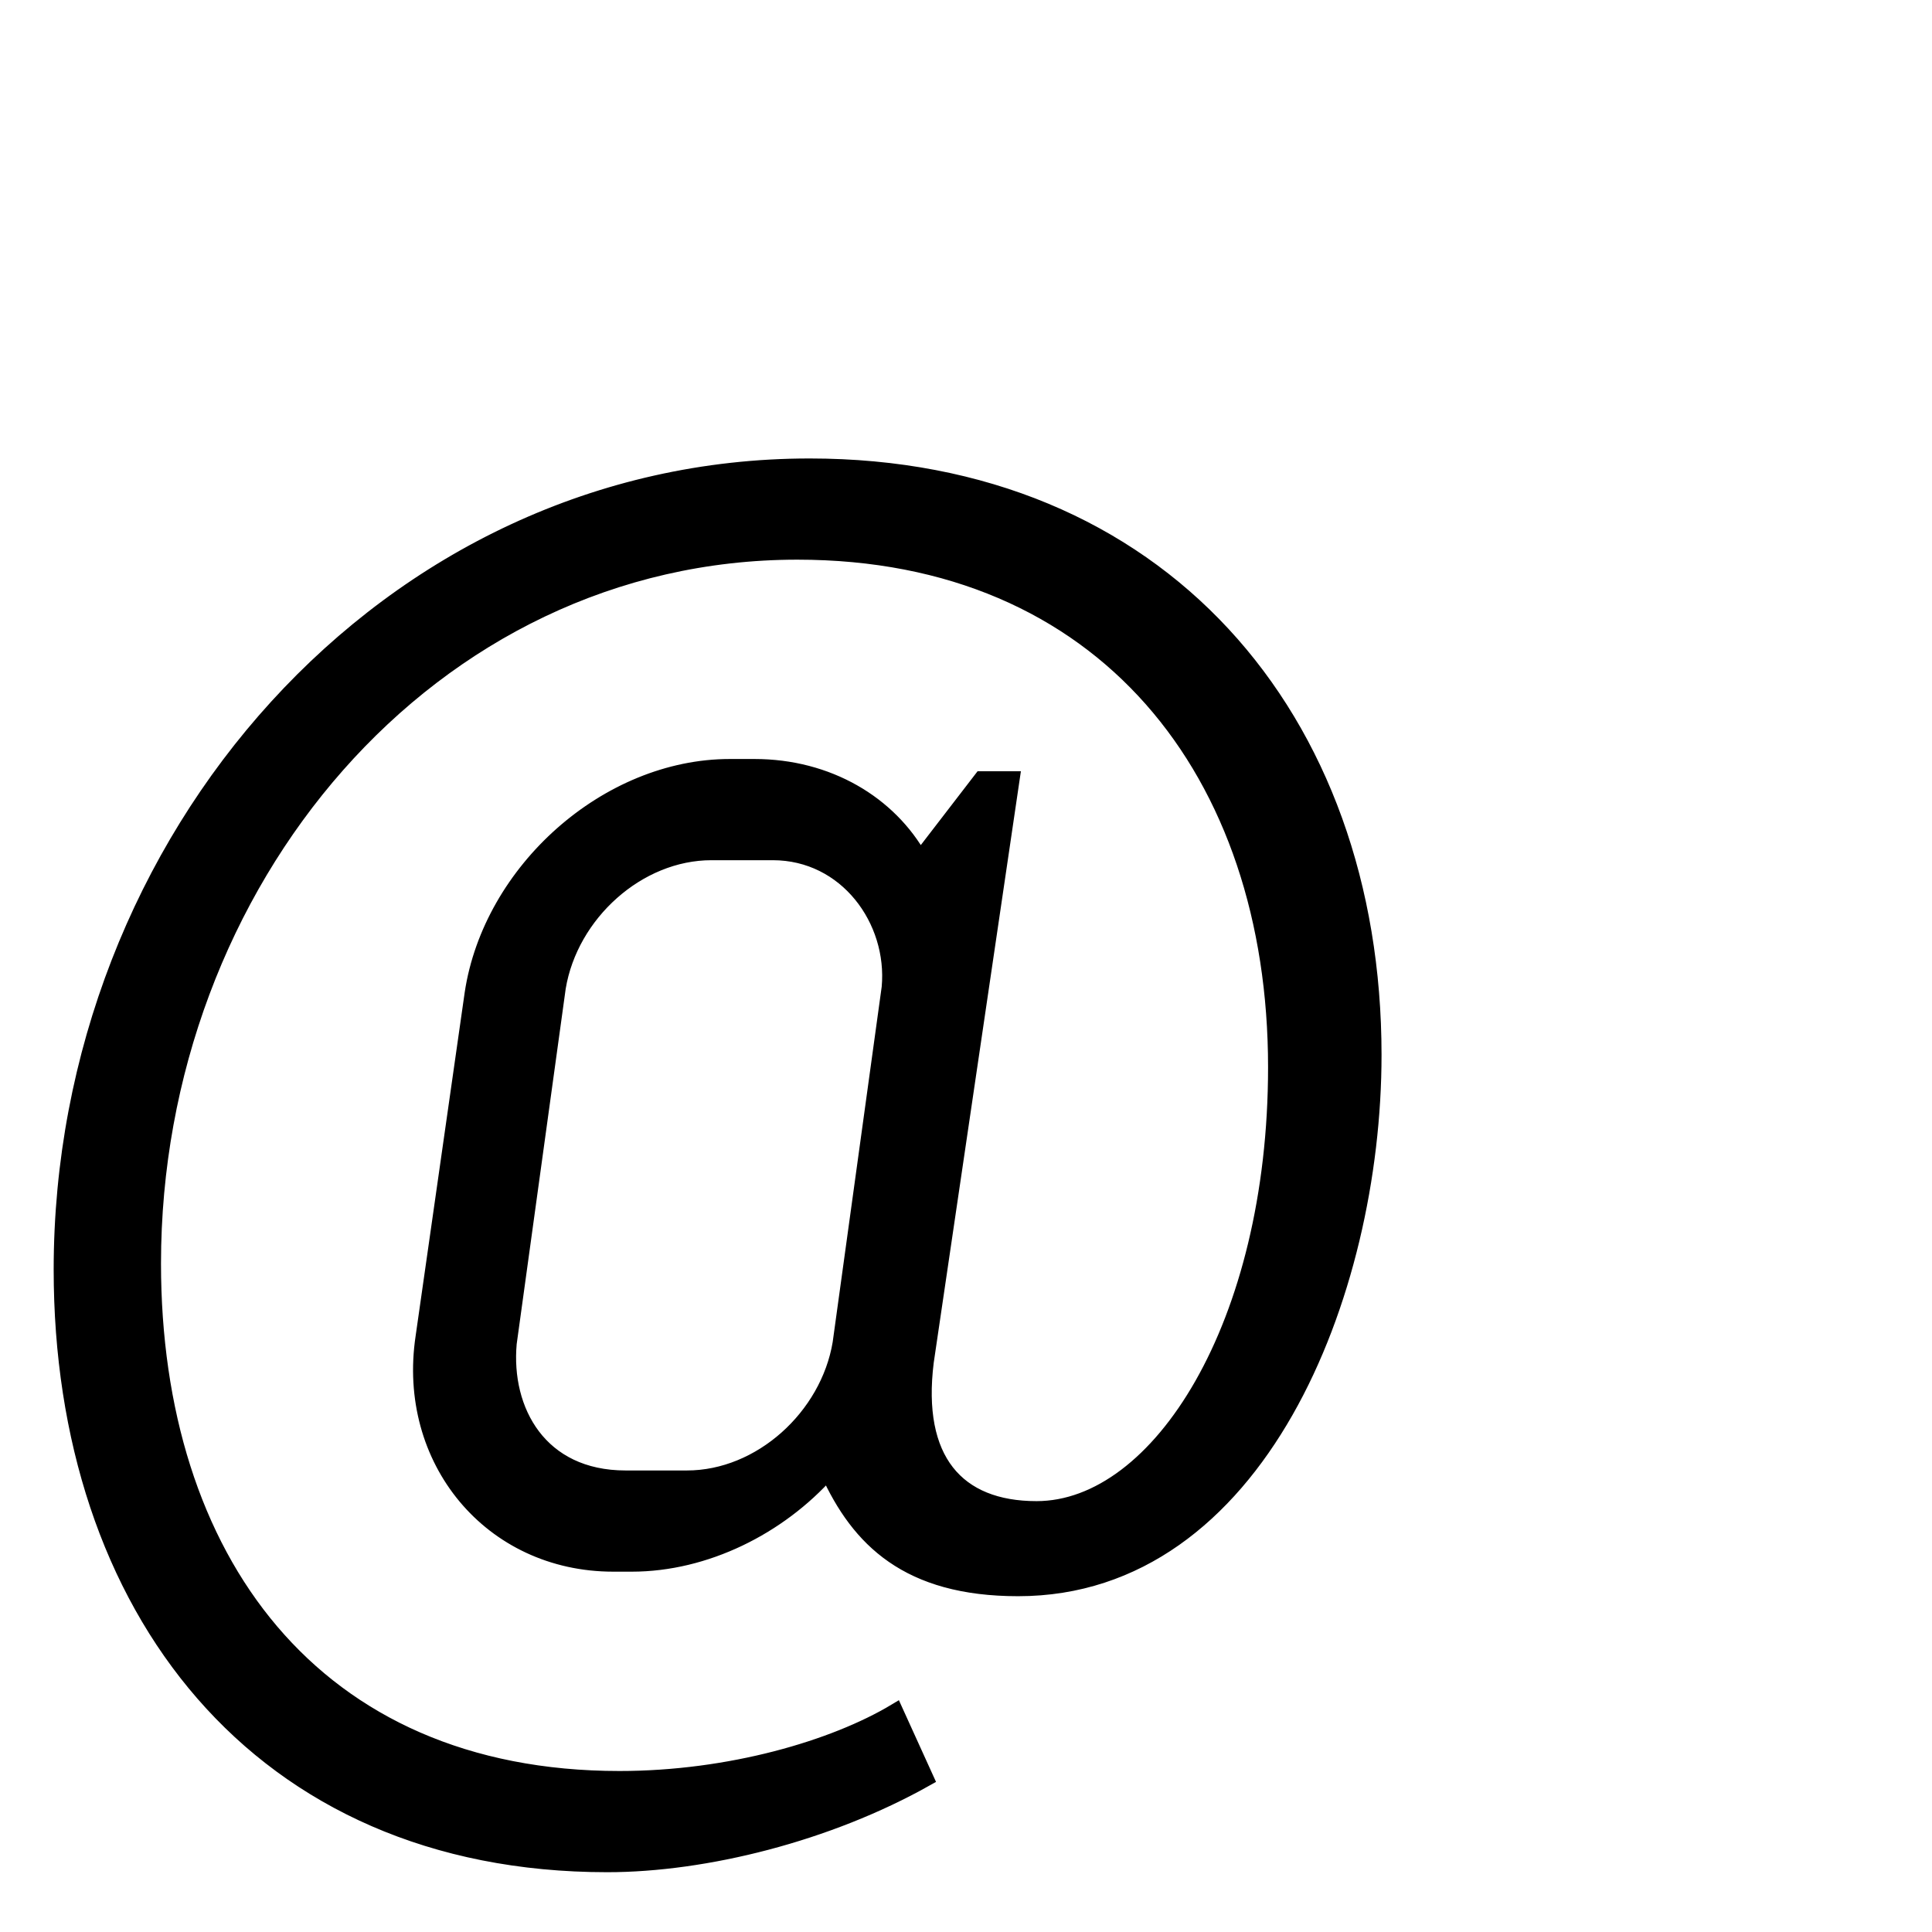 <?xml version="1.0" encoding="utf-8"?>
<!-- Generator: Adobe Illustrator 16.0.0, SVG Export Plug-In . SVG Version: 6.00 Build 0)  -->
<!DOCTYPE svg PUBLIC "-//W3C//DTD SVG 1.1//EN" "http://www.w3.org/Graphics/SVG/1.1/DTD/svg11.dtd">
<svg version="1.1" id="Layer_1" xmlns="http://www.w3.org/2000/svg" xmlns:xlink="http://www.w3.org/1999/xlink" x="0px" y="0px"
	 width="31.5px" height="31.5px" viewBox="0 0 31.5 31.5" enable-background="new 0 0 31.5 31.5" xml:space="preserve">
<g>
    <path d="m15.1,22.2c-.2,1.6.5,2.4,1.8,2.4,2,0,3.9-3,3.9-7.2,0-4.8-2.8-8.4-7.8-8.4-6,0-10.5,5.4-10.5,11.6,0,4.8,2.6,8.4,7.6,8.4,1.8,0,3.5-.5,4.5-1.1l.5,1.1c-1.6.9-3.6,1.4-5.2,1.4-5.7,0-8.9-4.2-8.9-9.7,0-7,5.3-13.1,12.2-13.1,5.7,0,9.2,4.1,9.2,9.6,0,3.9-1.9,8.7-5.8,8.7-1.8,0-2.6-.8-3.1-1.9-.8.9-2,1.5-3.2,1.5h-.3c-2,0-3.4-1.7-3.1-3.7l.8-5.6c.3-2,2.2-3.7,4.2-3.7h.4c1.2,0,2.2.6,2.7,1.5l1-1.3h.5l-1.4,9.5Zm-6.8-.3c-.1,1.1.5,2.2,1.9,2.2h1c1.2,0,2.3-1,2.5-2.2l.8-5.8c.1-1.1-.7-2.2-1.9-2.2h-1c-1.2,0-2.3,1-2.5,2.2l-.8,5.8Z" style="fill: #000; stroke: #000; stroke-miterlimit: 10; stroke-width: .25px;"/>
    <rect width="31.5" height="31.5" style="fill: rgba(255, 255, 255, 0);"/>
  </g>
</svg>